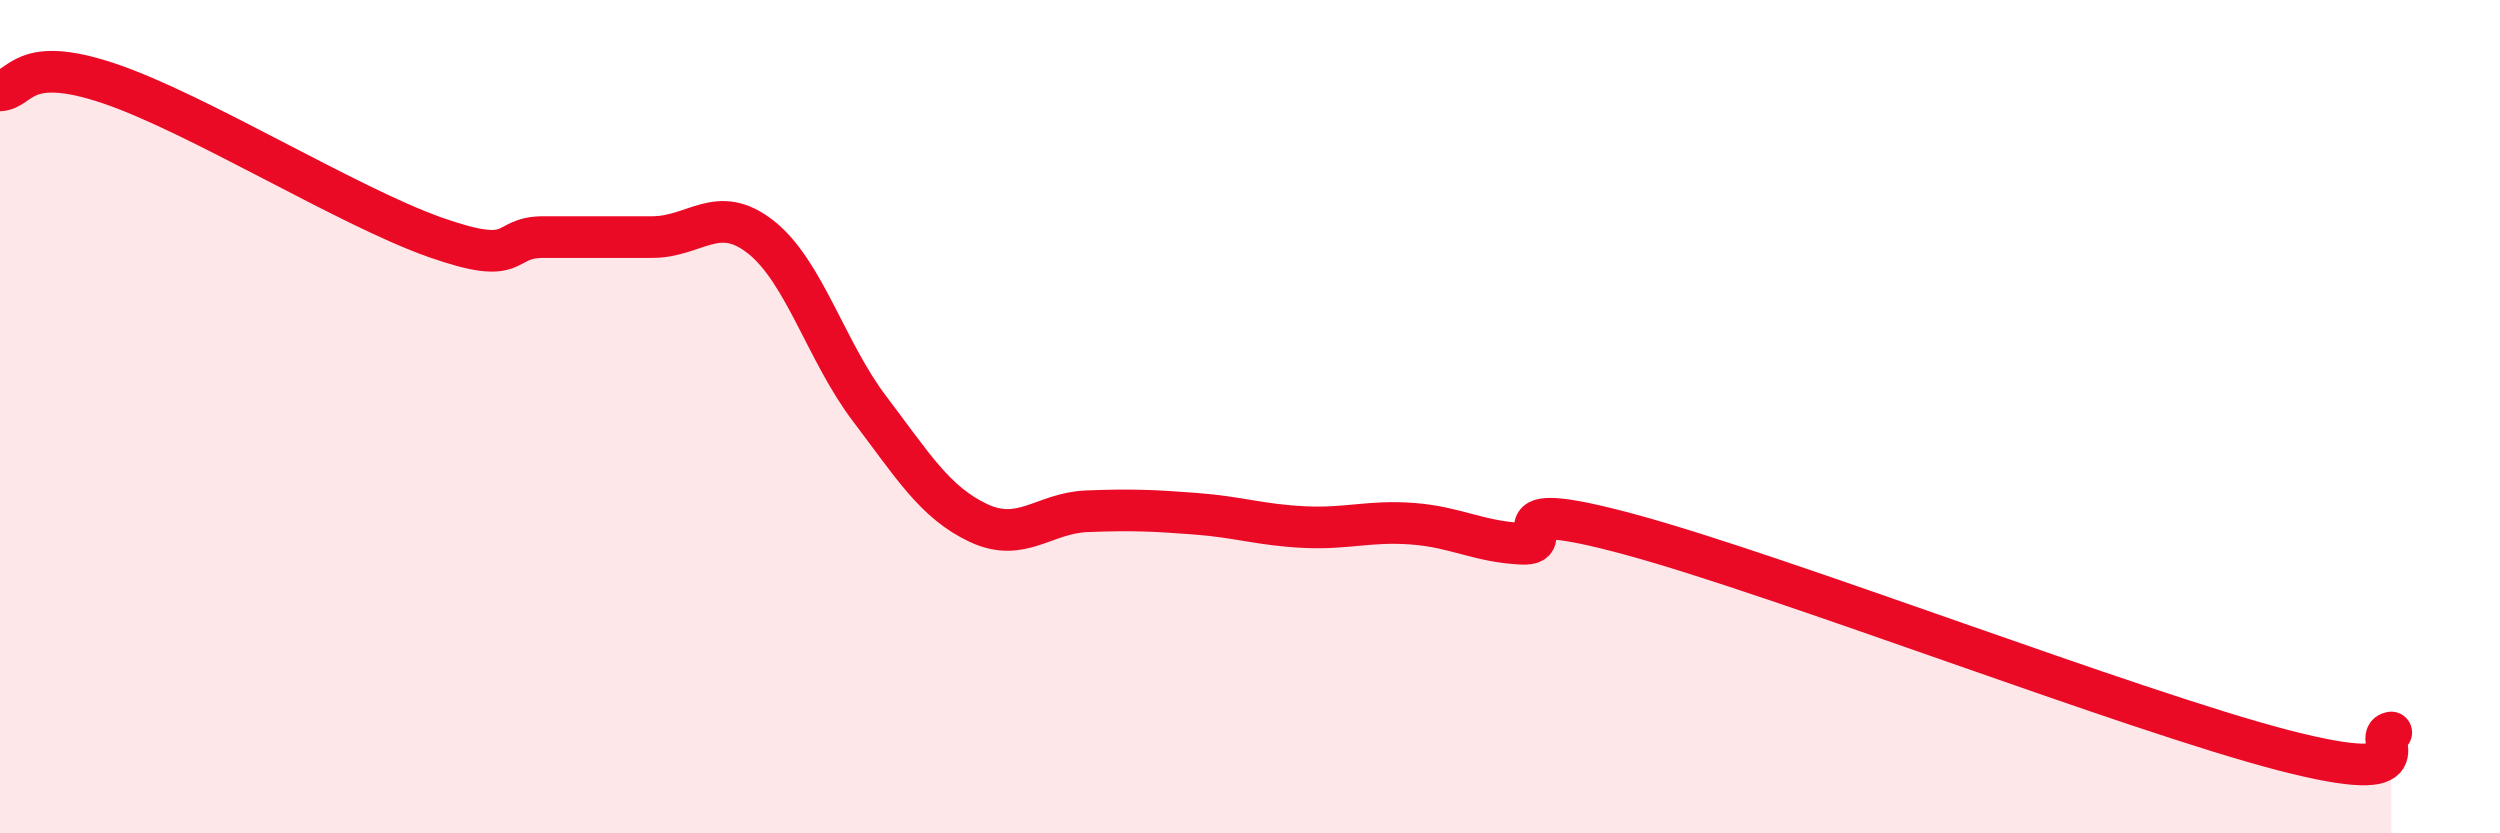 
    <svg width="60" height="20" viewBox="0 0 60 20" xmlns="http://www.w3.org/2000/svg">
      <path
        d="M 0,2.17 C 0.52,2.14 0.52,1.3 2.61,2 C 4.7,2.7 8.34,4.95 10.43,5.69 C 12.52,6.43 12,5.69 13.04,5.69 C 14.08,5.69 14.61,5.69 15.65,5.69 C 16.69,5.69 17.22,4.87 18.26,5.69 C 19.3,6.51 19.83,8.44 20.87,9.81 C 21.91,11.18 22.44,12.06 23.48,12.55 C 24.52,13.04 25.05,12.31 26.09,12.27 C 27.13,12.23 27.66,12.25 28.7,12.33 C 29.74,12.41 30.26,12.6 31.3,12.65 C 32.34,12.7 32.87,12.49 33.91,12.57 C 34.95,12.65 35.48,13 36.52,13.05 C 37.56,13.1 35.48,11.84 39.13,12.83 C 42.78,13.82 51.13,17.05 54.78,18 C 58.43,18.95 56.87,17.66 57.39,17.58L57.39 20L0 20Z"
        fill="#EB0A25"
        opacity="0.1"
        stroke-linecap="round"
        stroke-linejoin="round"
      />
      <path
        d="M 0,2.17 C 0.52,2.14 0.52,1.3 2.61,2 C 4.7,2.7 8.34,4.95 10.43,5.69 C 12.52,6.43 12,5.69 13.04,5.69 C 14.08,5.69 14.61,5.69 15.65,5.69 C 16.69,5.69 17.22,4.87 18.26,5.69 C 19.3,6.51 19.83,8.44 20.87,9.81 C 21.91,11.18 22.44,12.06 23.48,12.55 C 24.52,13.04 25.05,12.31 26.09,12.27 C 27.13,12.23 27.66,12.25 28.7,12.33 C 29.74,12.41 30.26,12.6 31.3,12.65 C 32.34,12.7 32.87,12.49 33.91,12.57 C 34.95,12.65 35.48,13 36.52,13.05 C 37.56,13.1 35.48,11.84 39.13,12.83 C 42.78,13.82 51.13,17.05 54.78,18 C 58.43,18.95 56.87,17.66 57.39,17.58"
        stroke="#EB0A25"
        stroke-width="1"
        fill="none"
        stroke-linecap="round"
        stroke-linejoin="round"
      />
    </svg>
  
